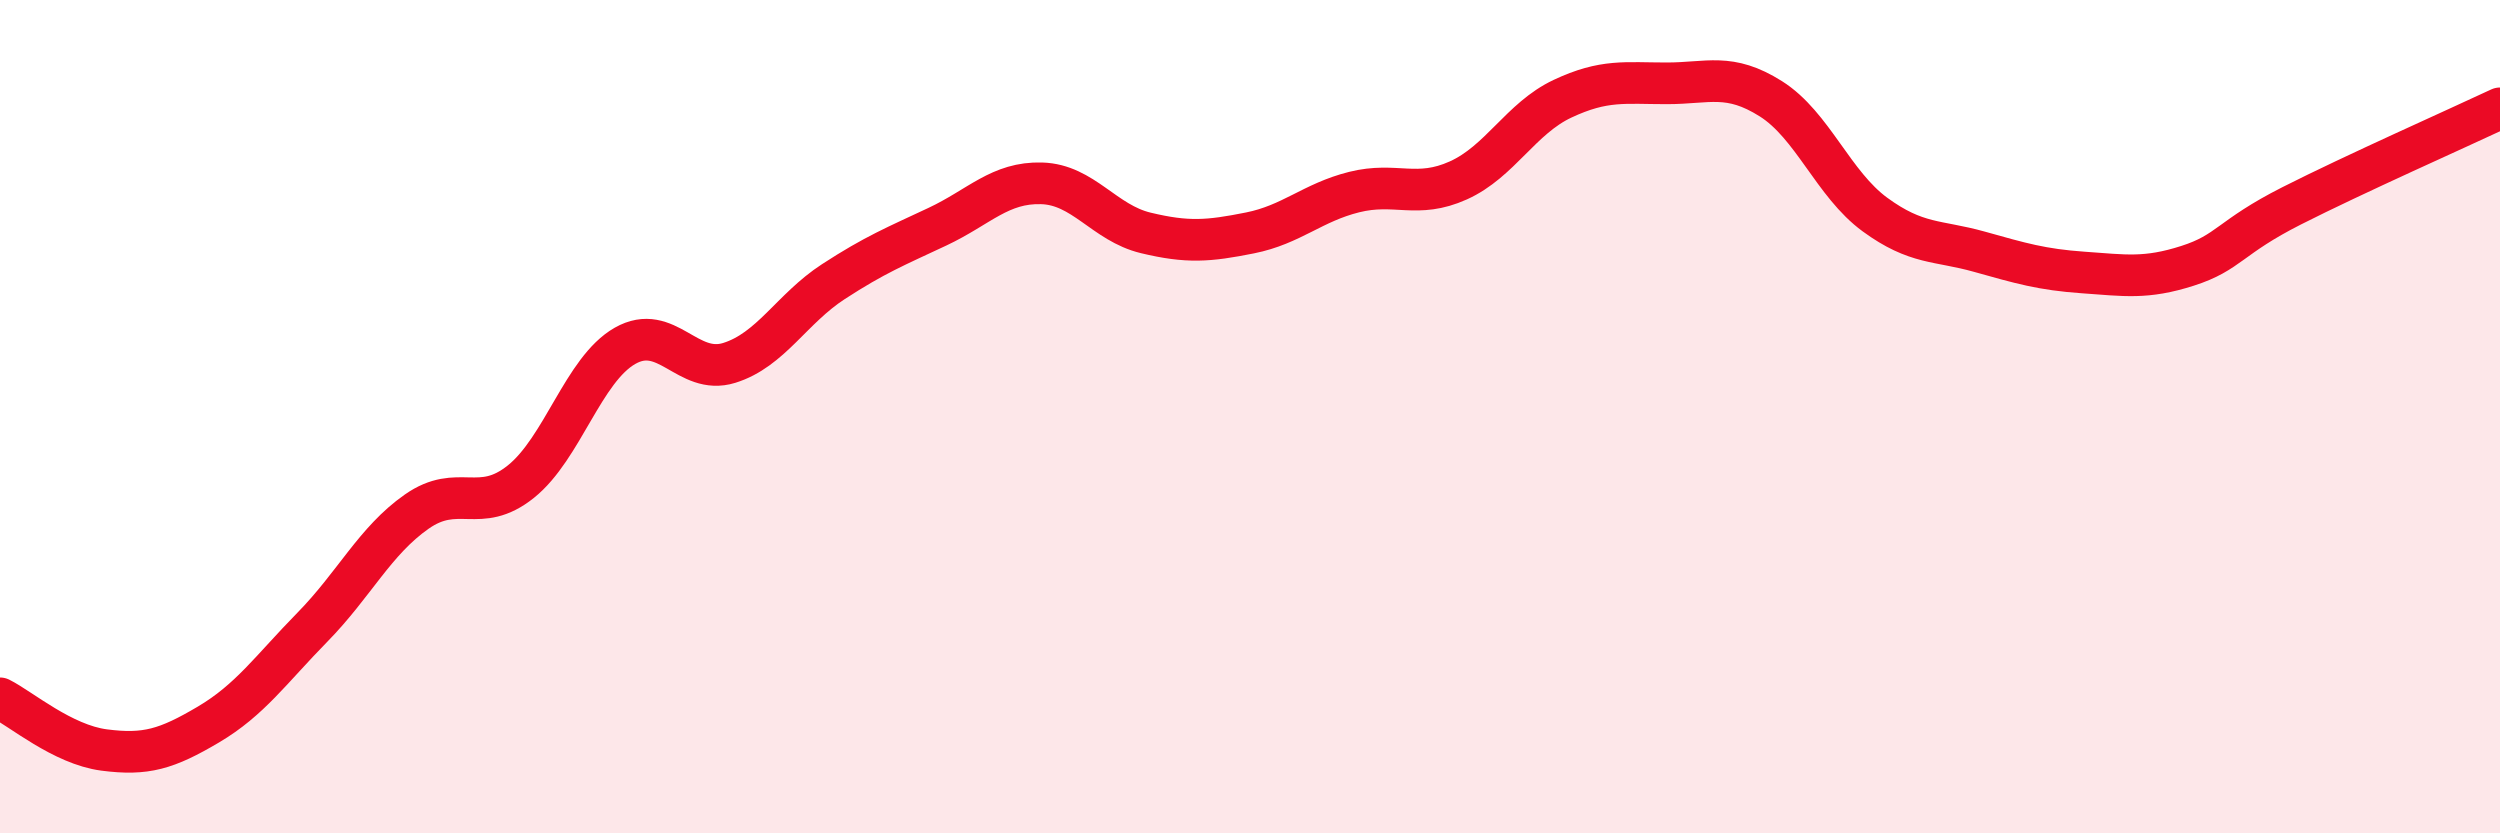 
    <svg width="60" height="20" viewBox="0 0 60 20" xmlns="http://www.w3.org/2000/svg">
      <path
        d="M 0,16.76 C 0.5,17.01 1.5,17.87 2.5,18 C 3.5,18.13 4,17.98 5,17.39 C 6,16.8 6.5,16.07 7.5,15.05 C 8.5,14.03 9,12.98 10,12.28 C 11,11.58 11.5,12.36 12.5,11.56 C 13.5,10.76 14,8.87 15,8.3 C 16,7.73 16.5,9.02 17.5,8.71 C 18.5,8.4 19,7.41 20,6.76 C 21,6.11 21.5,5.91 22.5,5.44 C 23.5,4.97 24,4.37 25,4.4 C 26,4.43 26.5,5.35 27.5,5.59 C 28.5,5.83 29,5.79 30,5.59 C 31,5.39 31.5,4.86 32.5,4.61 C 33.5,4.36 34,4.78 35,4.33 C 36,3.88 36.5,2.84 37.5,2.37 C 38.5,1.9 39,2 40,2 C 41,2 41.5,1.74 42.5,2.37 C 43.5,3 44,4.42 45,5.15 C 46,5.88 46.5,5.76 47.5,6.04 C 48.5,6.32 49,6.47 50,6.54 C 51,6.61 51.5,6.7 52.5,6.38 C 53.5,6.06 53.5,5.7 55,4.94 C 56.5,4.18 59,3.07 60,2.6L60 20L0 20Z"
        fill="#EB0A25"
        opacity="0.1"
        stroke-linecap="round"
        stroke-linejoin="round"
      />
      <path
        d="M 0,16.76 C 0.5,17.01 1.5,17.87 2.5,18 C 3.5,18.13 4,17.98 5,17.39 C 6,16.8 6.5,16.07 7.5,15.05 C 8.5,14.03 9,12.98 10,12.28 C 11,11.58 11.5,12.36 12.5,11.56 C 13.5,10.76 14,8.87 15,8.3 C 16,7.73 16.5,9.02 17.5,8.71 C 18.5,8.4 19,7.41 20,6.76 C 21,6.11 21.5,5.91 22.5,5.44 C 23.5,4.97 24,4.37 25,4.4 C 26,4.43 26.5,5.35 27.5,5.59 C 28.5,5.83 29,5.79 30,5.59 C 31,5.39 31.5,4.86 32.5,4.61 C 33.5,4.36 34,4.78 35,4.33 C 36,3.88 36.5,2.84 37.5,2.37 C 38.5,1.9 39,2 40,2 C 41,2 41.5,1.74 42.5,2.37 C 43.5,3 44,4.42 45,5.15 C 46,5.88 46.5,5.76 47.5,6.04 C 48.5,6.32 49,6.47 50,6.54 C 51,6.61 51.5,6.7 52.5,6.38 C 53.5,6.06 53.5,5.7 55,4.94 C 56.5,4.18 59,3.07 60,2.6"
        stroke="#EB0A25"
        stroke-width="1"
        fill="none"
        stroke-linecap="round"
        stroke-linejoin="round"
      />
    </svg>
  